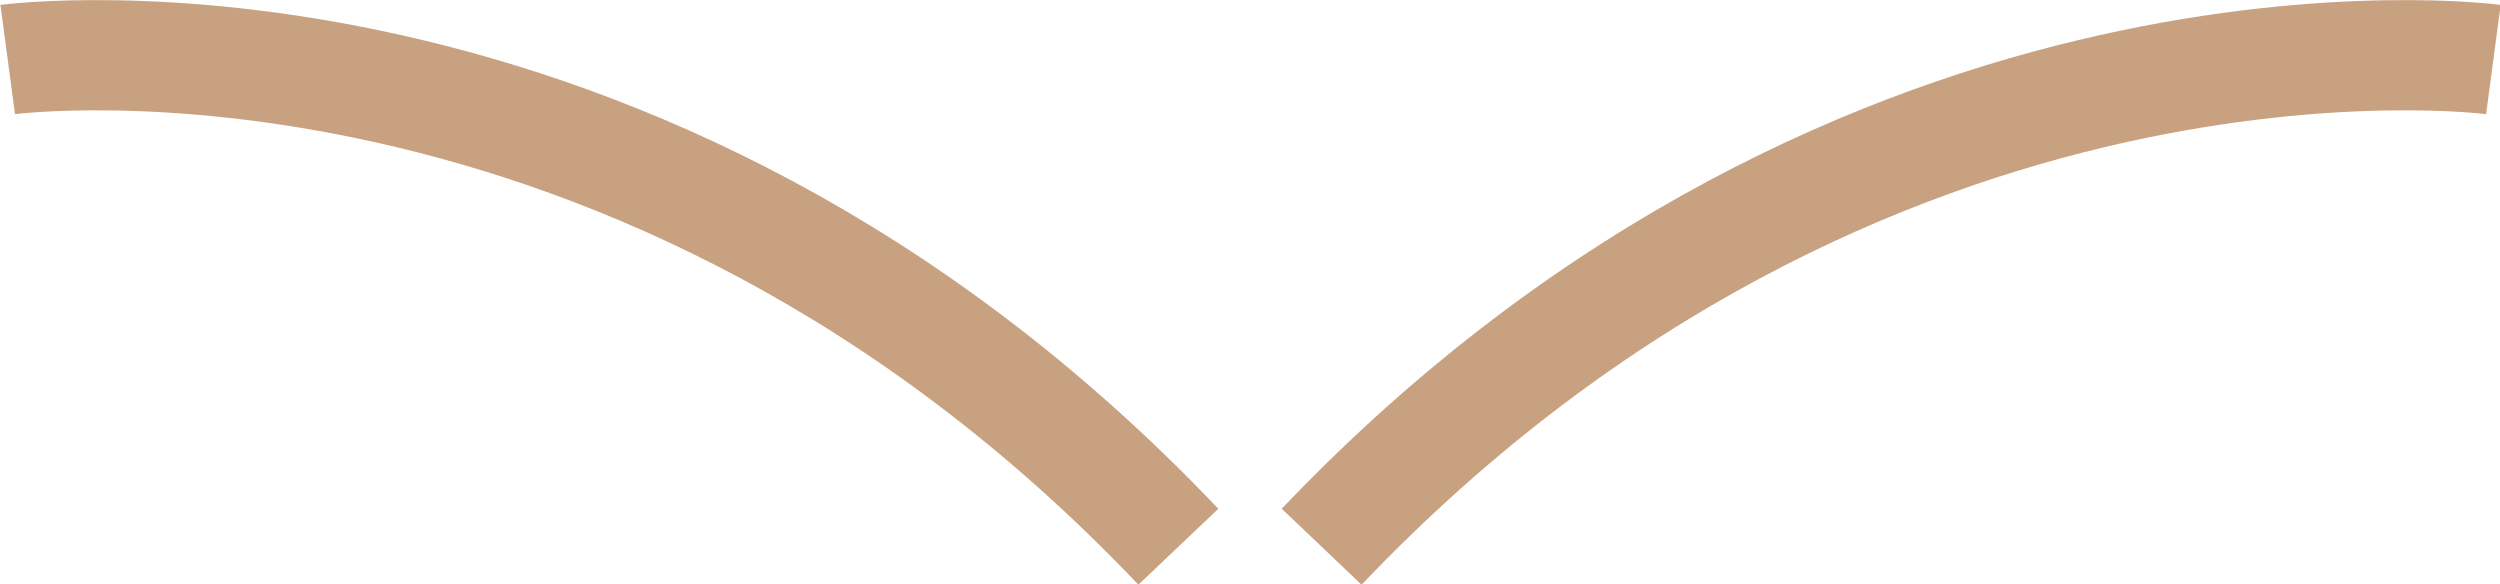 <?xml version="1.0" encoding="UTF-8"?>
<svg xmlns="http://www.w3.org/2000/svg" id="b" data-name="圖層 2" width="22.68" height="5.3" viewBox="0 0 22.68 5.3">
  <defs>
    <style>
      .d {
        fill: none;
        stroke: #c8a181;
        stroke-miterlimit: 10;
      }
    </style>
  </defs>
  <g id="c" data-name="圖層 1">
    <g>
      <path class="d" d="M.07,.54S5.77-.22,10.69,4.96"></path>
      <path class="d" d="M22.62,.54S16.92-.22,11.99,4.96"></path>
    </g>
  </g>
</svg>
